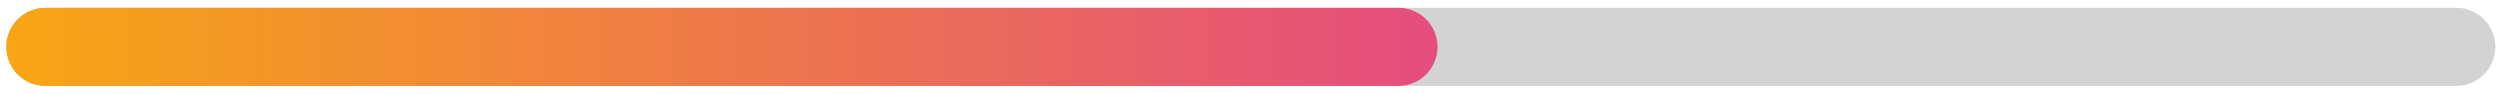 <?xml version="1.0" encoding="utf-8"?>
<!-- Generator: Adobe Illustrator 27.8.0, SVG Export Plug-In . SVG Version: 6.00 Build 0)  -->
<svg version="1.1" id="Livello_1" xmlns="http://www.w3.org/2000/svg" xmlns:xlink="http://www.w3.org/1999/xlink" x="0px" y="0px"
	 viewBox="0 0 160 6" style="enable-background:new 0 0 160 6;" xml:space="preserve">
<style type="text/css">
	.st0{fill:none;stroke:#D3D3D3;stroke-width:5;stroke-linecap:round;stroke-miterlimit:10;}
	.st1{fill:none;stroke:url(#SVGID_1_);stroke-width:5;stroke-linecap:round;stroke-miterlimit:10;}
</style>
<line class="st0" x1="2.9" y1="3" x2="157.2" y2="3"/>
<linearGradient id="SVGID_1_" gradientUnits="userSpaceOnUse" x1="0.363" y1="3.011" x2="91.991" y2="3.011">
	<stop  offset="0" style="stop-color:#F7A614"/>
	<stop  offset="1" style="stop-color:#E54D7E"/>
</linearGradient>
<line class="st1" x1="2.9" y1="3" x2="89.5" y2="3"/>
</svg>
